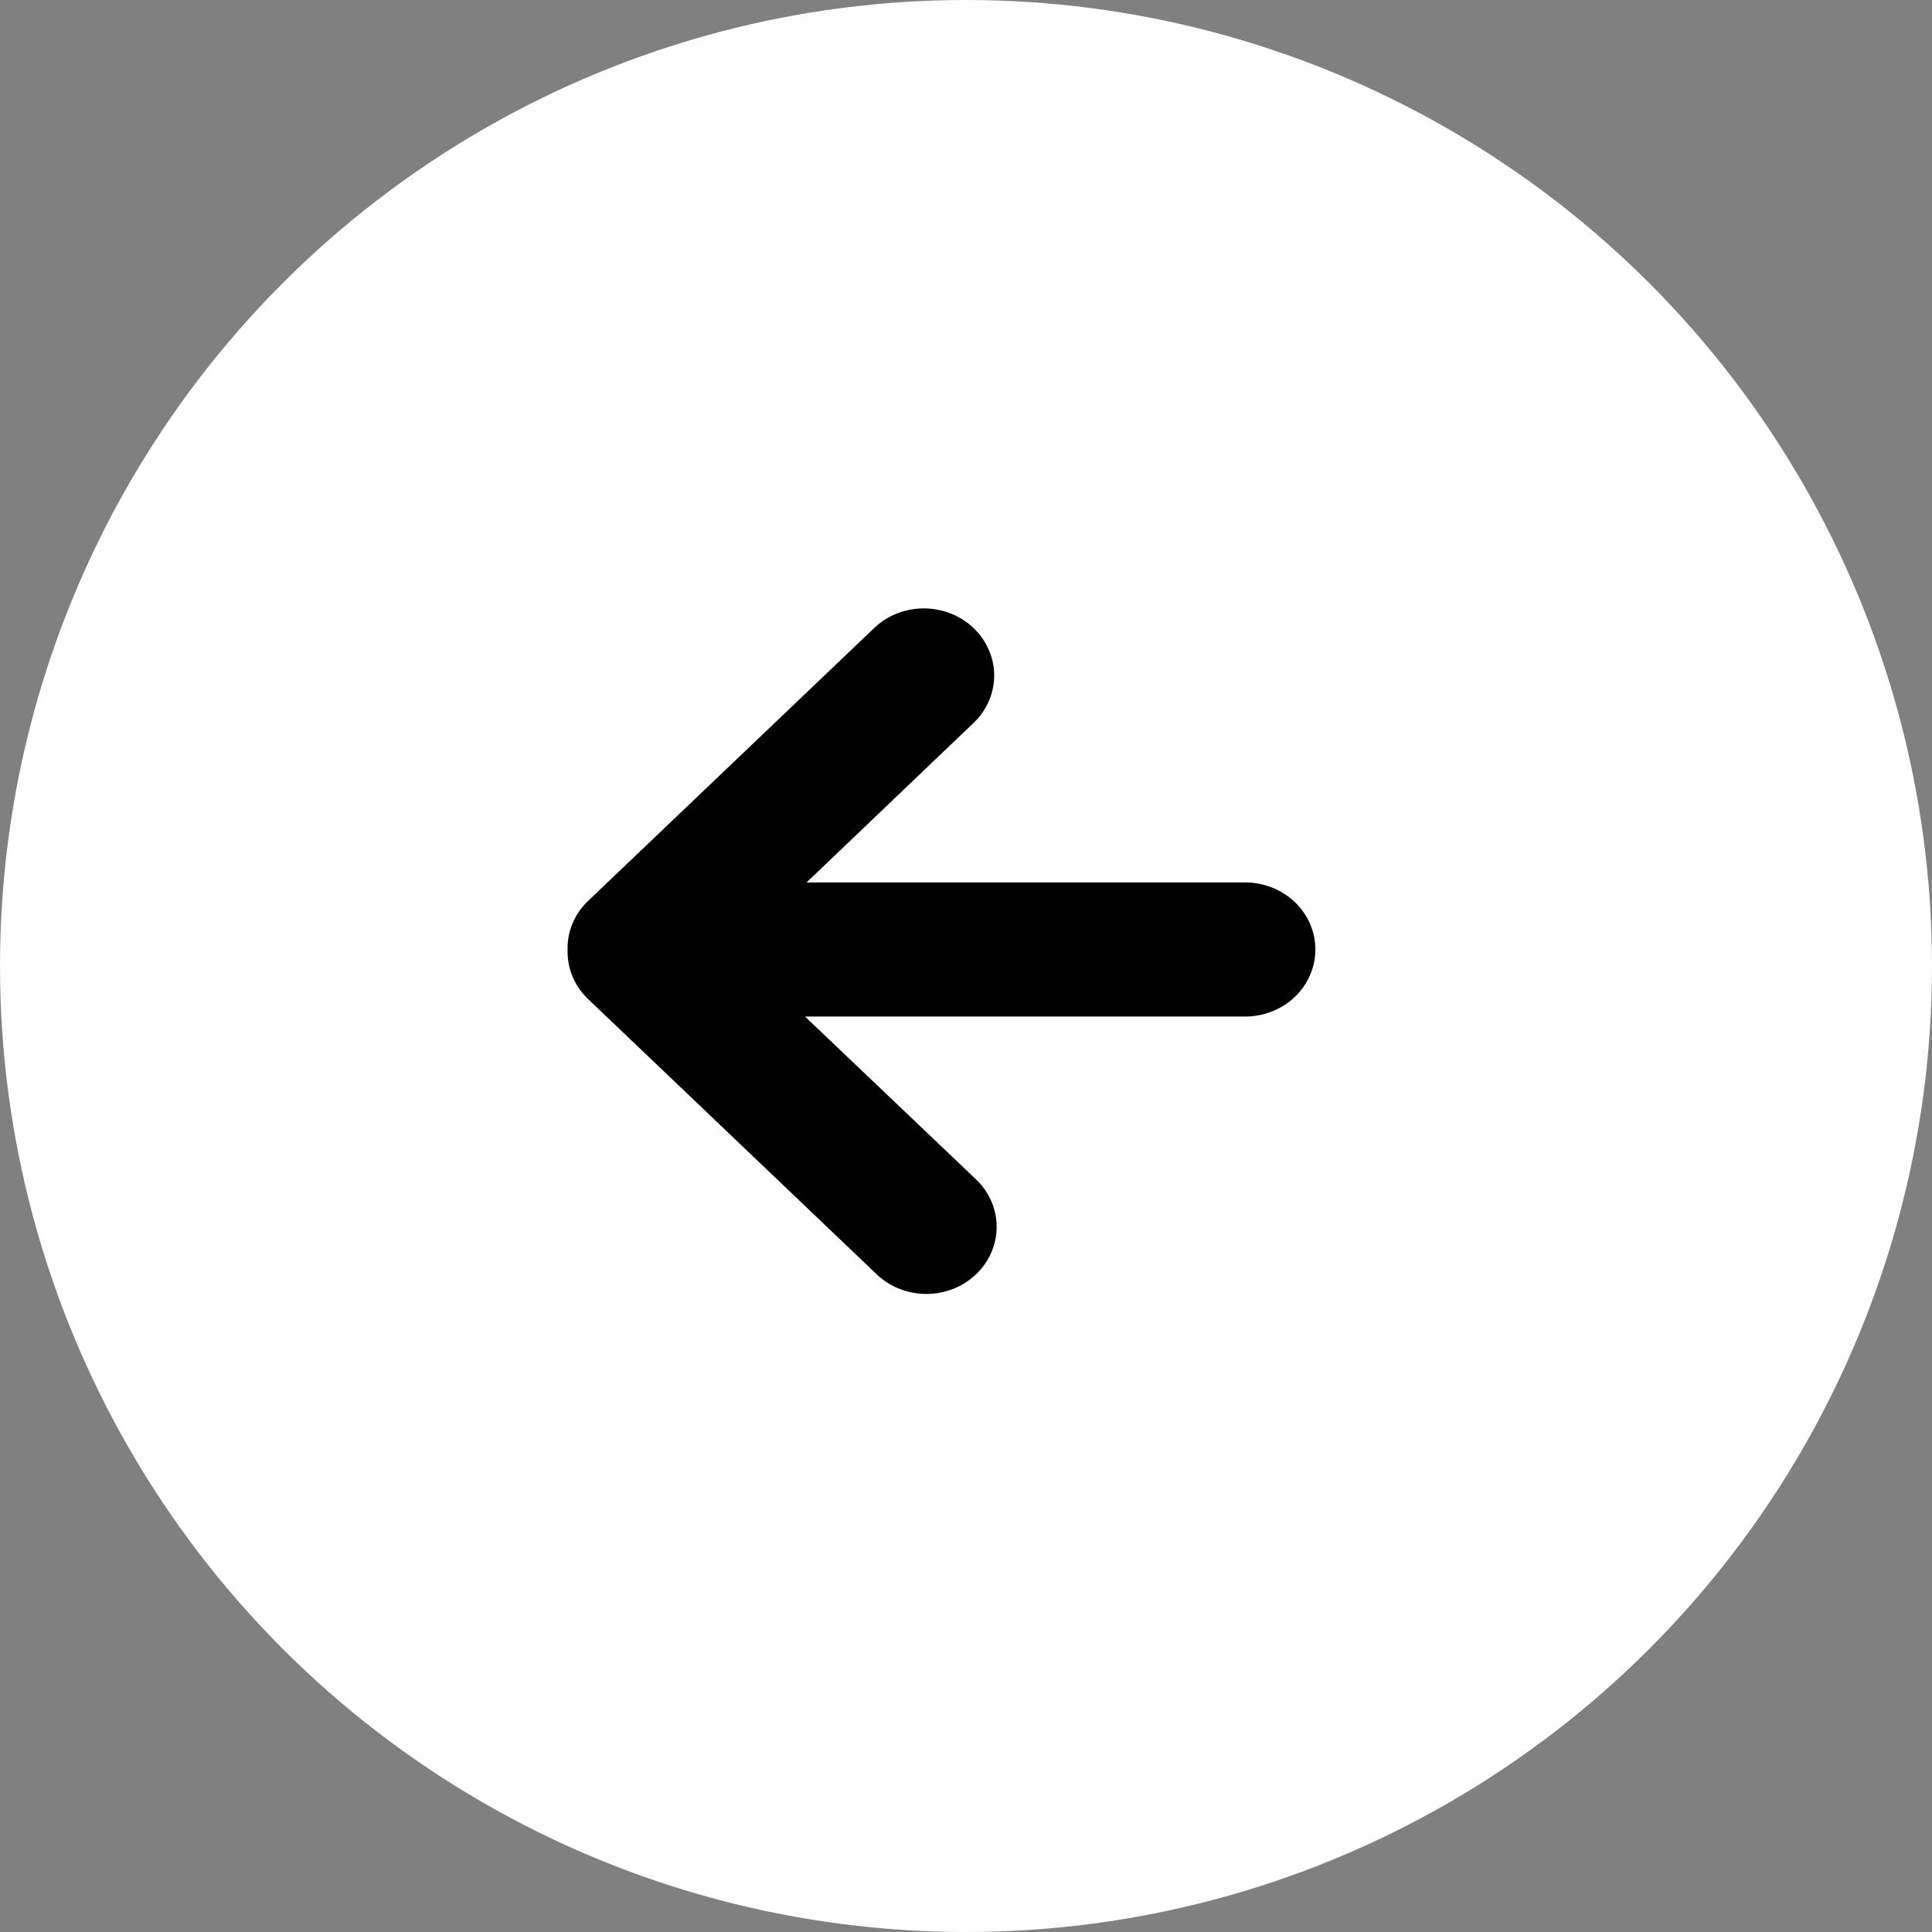 <svg width="31" height="31" viewBox="0 0 31 31" fill="none" xmlns="http://www.w3.org/2000/svg">
<rect x="0" y="0" width="31" height="31" fill="#808080" stroke="none"/>
<circle cx="15.5" cy="15.5" r="15.5" fill="white"/>
<path d="M9.437 16.031L14.046 20.427C14.149 20.531 14.274 20.615 14.412 20.672C14.55 20.73 14.698 20.76 14.849 20.762C14.999 20.764 15.149 20.737 15.288 20.683C15.428 20.629 15.554 20.549 15.661 20.447C15.767 20.346 15.852 20.225 15.908 20.092C15.965 19.959 15.993 19.817 15.992 19.673C15.99 19.529 15.958 19.387 15.898 19.256C15.838 19.124 15.751 19.005 15.642 18.906L12.917 16.311L19.978 16.311C20.277 16.311 20.564 16.198 20.776 15.996C20.987 15.794 21.106 15.521 21.106 15.235C21.106 14.95 20.987 14.676 20.776 14.474C20.564 14.272 20.277 14.159 19.978 14.159L12.942 14.159L15.642 11.58C15.844 11.377 15.956 11.105 15.952 10.825C15.948 10.544 15.829 10.276 15.621 10.077C15.413 9.879 15.132 9.766 14.837 9.762C14.543 9.759 14.259 9.865 14.046 10.059L9.437 14.455C9.332 14.555 9.248 14.674 9.192 14.804C9.135 14.935 9.106 15.075 9.107 15.216C9.106 15.225 9.106 15.234 9.107 15.243C9.106 15.252 9.106 15.261 9.107 15.27C9.107 15.555 9.225 15.829 9.437 16.031Z" fill="black"/>
</svg>
